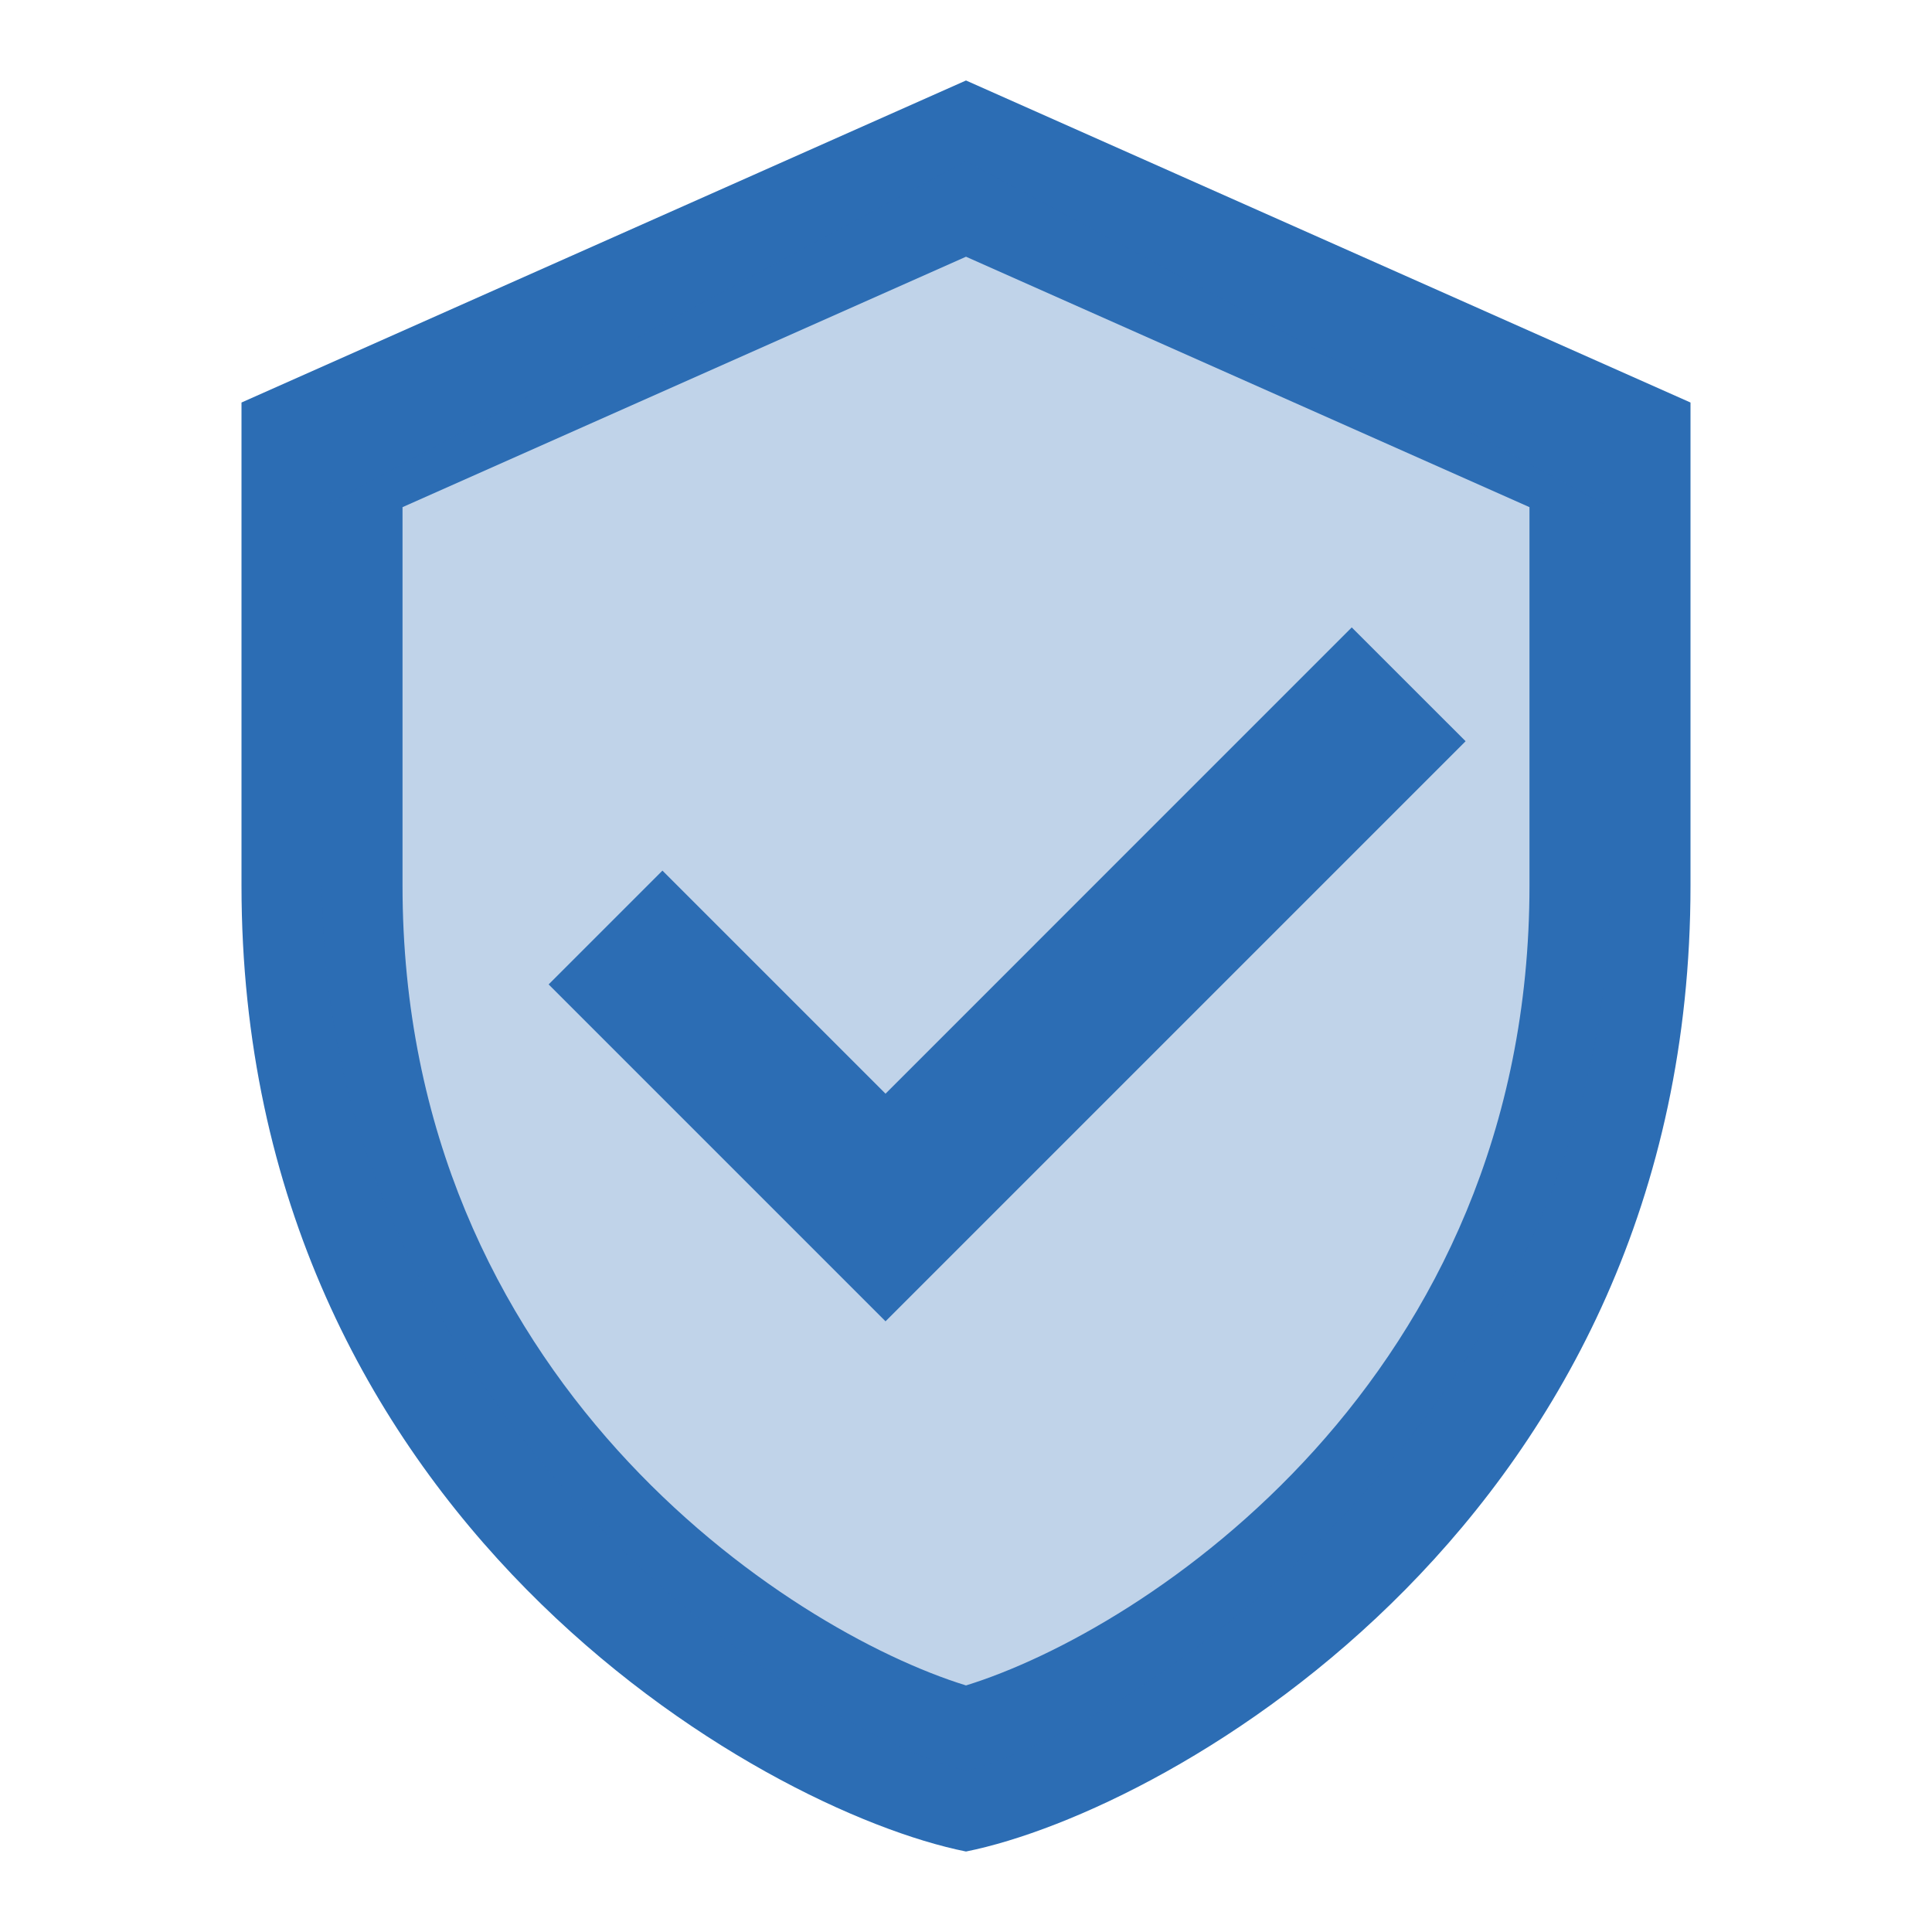 <?xml version="1.0" encoding="UTF-8"?> <svg xmlns="http://www.w3.org/2000/svg" width="32" height="32" viewBox="0 0 32 32" fill="none"><path d="M16 1.333L4 6.667C4 6.667 4 12 4 14.667C4 25.107 12.585 29.981 16 30.667C19.415 29.981 28 25.107 28 14.667C28 12 28 6.667 28 6.667L16 1.333ZM25.333 14.667C25.333 22.845 18.953 27.005 16 27.916C13.047 27.005 6.667 22.845 6.667 14.667V8.4L16 4.252L25.333 8.4V14.667Z" fill="#2C6DB4"></path><path d="M14.667 21.885L9.087 16.305L10.972 14.42L14.667 18.115L22.389 10.392L24.275 12.277L14.667 21.885Z" fill="#2C6DB4"></path><path opacity="0.3" d="M26.667 14.667C26.667 22.845 19.376 28.423 16 29.333C12.624 28.423 5.333 22.845 5.333 14.667V8.4L16 2.667L26.667 8.4V14.667Z" fill="#2C6DB4"></path></svg> 